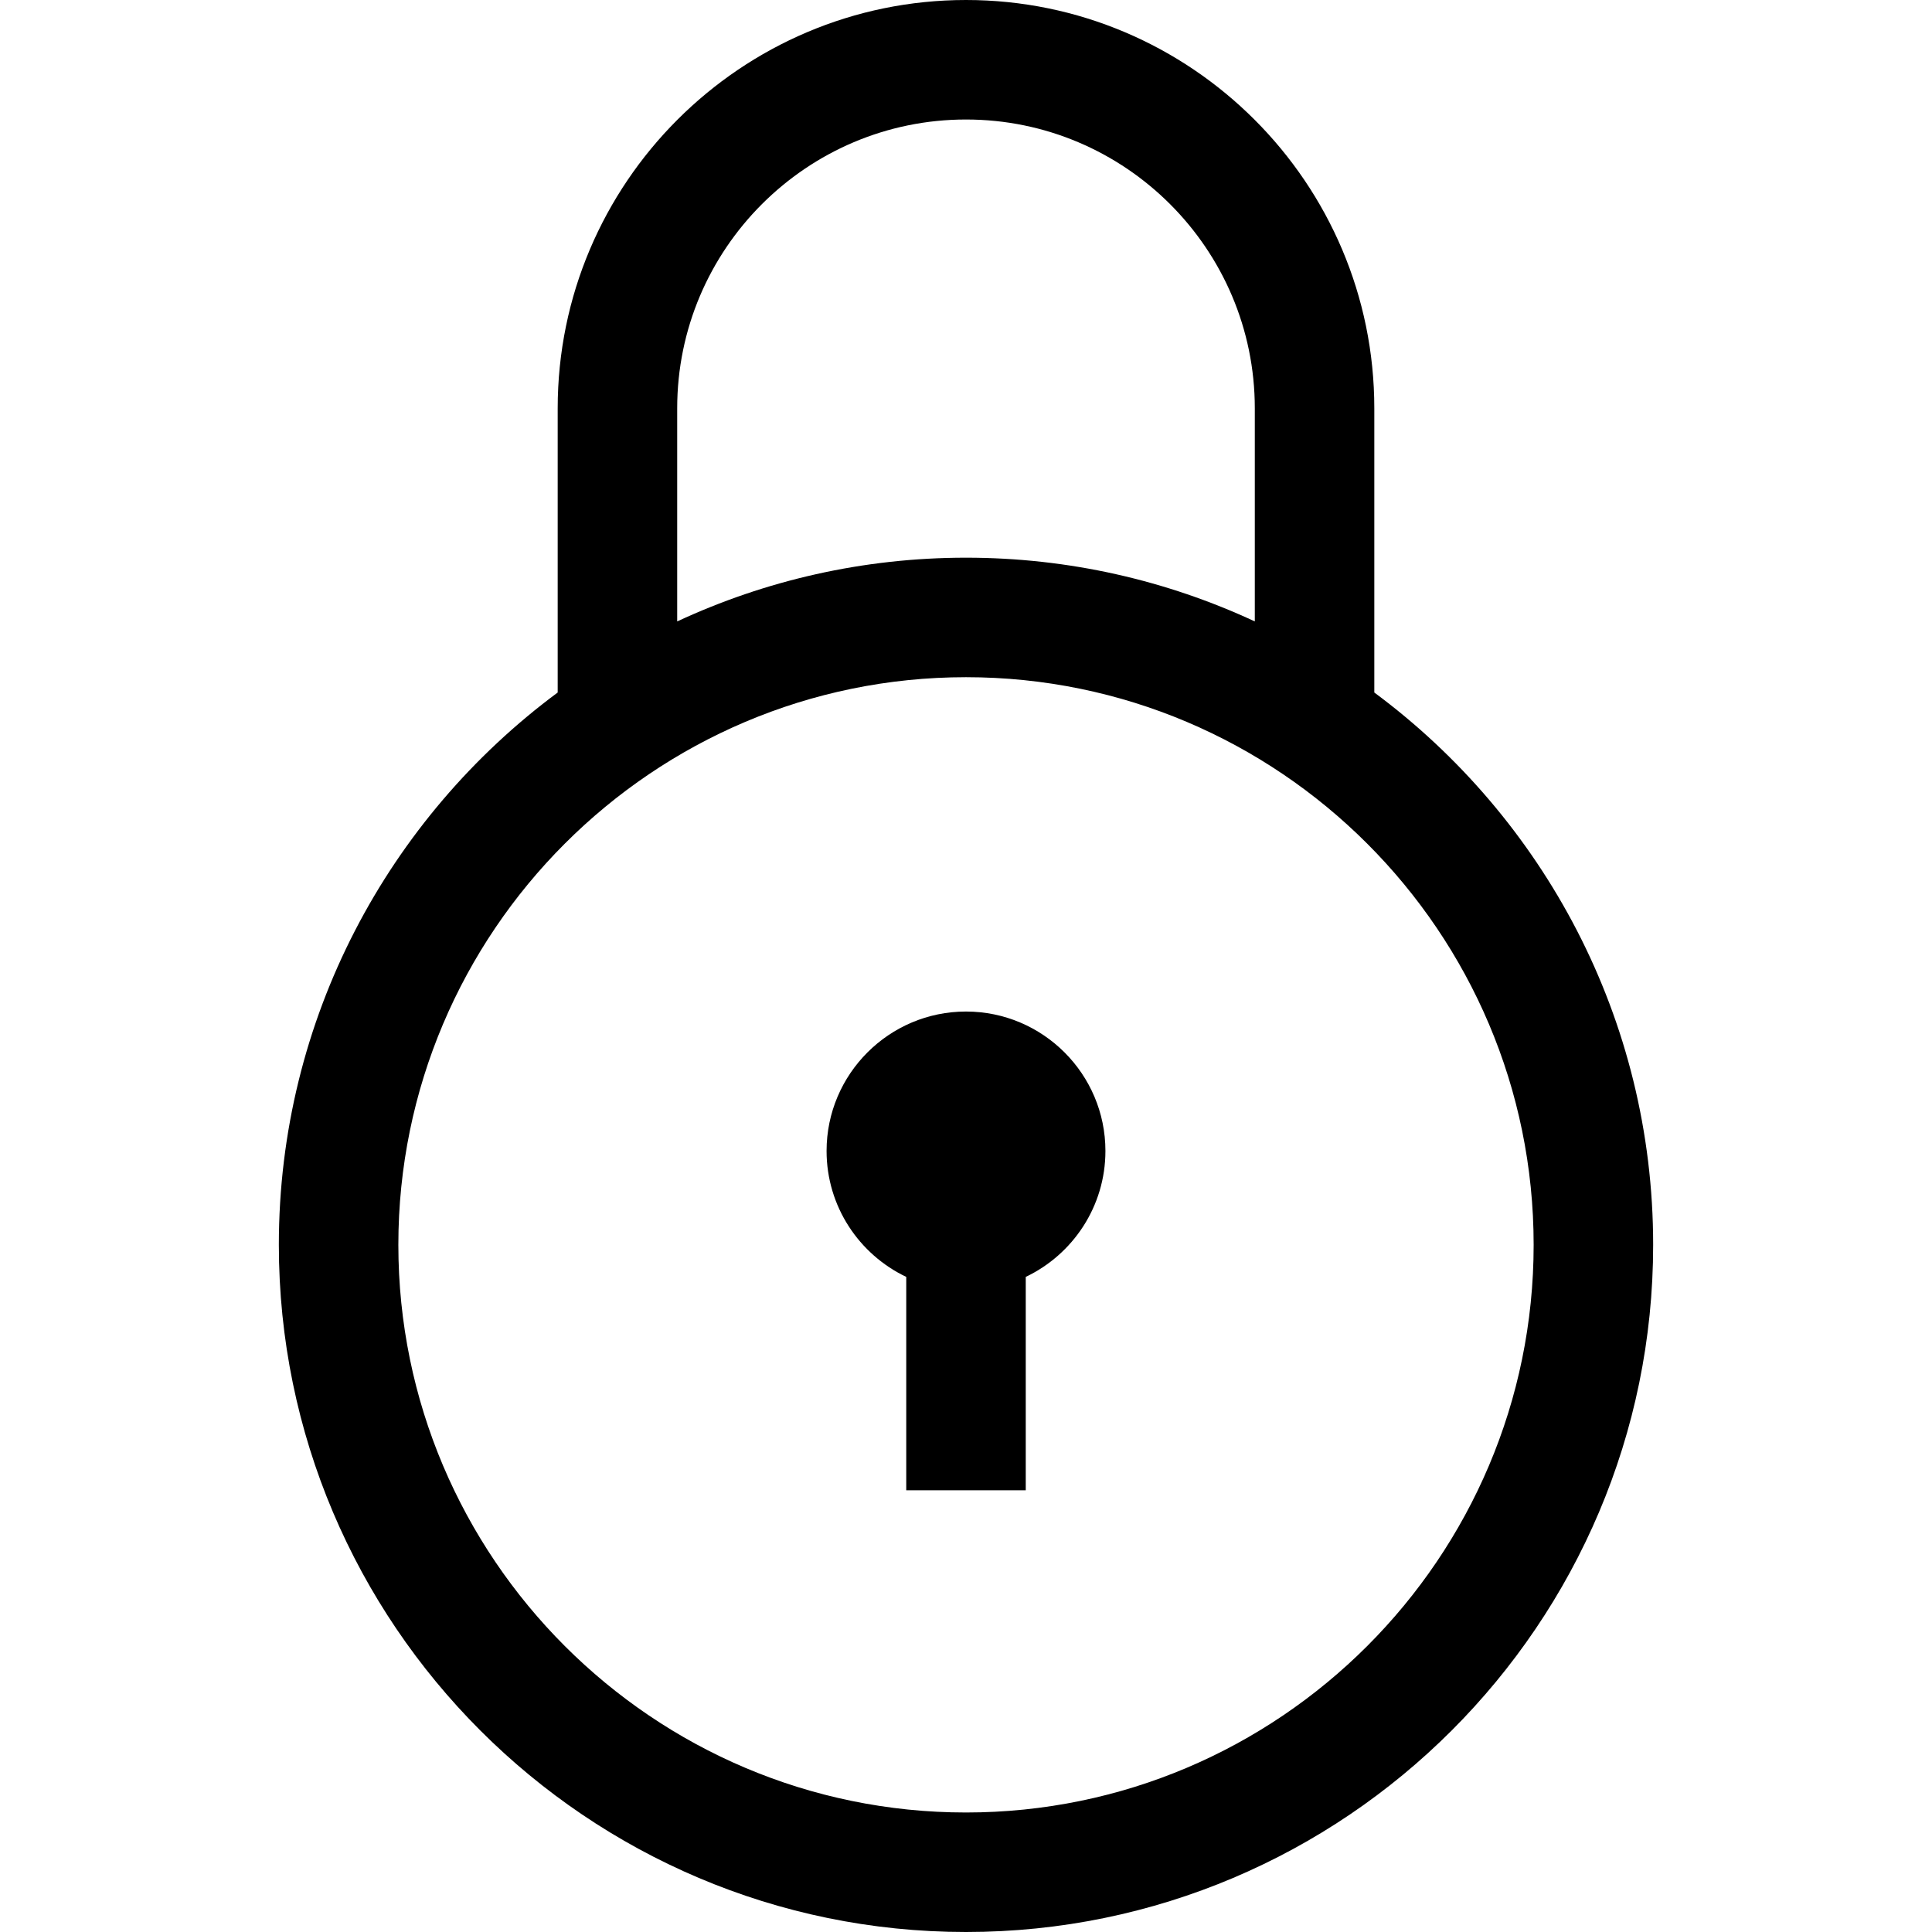 <svg xmlns="http://www.w3.org/2000/svg" xmlns:xlink="http://www.w3.org/1999/xlink" fill="#000000" height="800px" width="800px" id="Layer_1" viewBox="0 0 485 485" xml:space="preserve">  <g>	<path d="M242.5,253.931c-19.299,0-35,15.701-35,35c0,13.934,8.186,25.989,20,31.616v53.568h30v-53.569  c11.814-5.628,20-17.682,20-31.616C277.5,269.632,261.799,253.931,242.5,253.931z"></path>	<path d="M345,173.844V102.5C345,45.981,299.019,0,242.5,0S140,45.981,140,102.5v71.344C97.562,205.299,70,255.739,70,312.5  C70,407.617,147.383,485,242.5,485c95.117,0,172.5-77.383,172.5-172.5C415,255.739,387.438,205.299,345,173.844z M170,102.5  c0-39.977,32.523-72.5,72.5-72.5S315,62.523,315,102.5v53.498C292.946,145.741,268.382,140,242.5,140  c-25.882,0-50.446,5.741-72.5,15.999V102.5z M242.5,455C163.925,455,100,391.075,100,312.5S163.925,170,242.5,170  c78.575,0,142.5,63.925,142.5,142.5S321.075,455,242.5,455z"></path></g></svg>